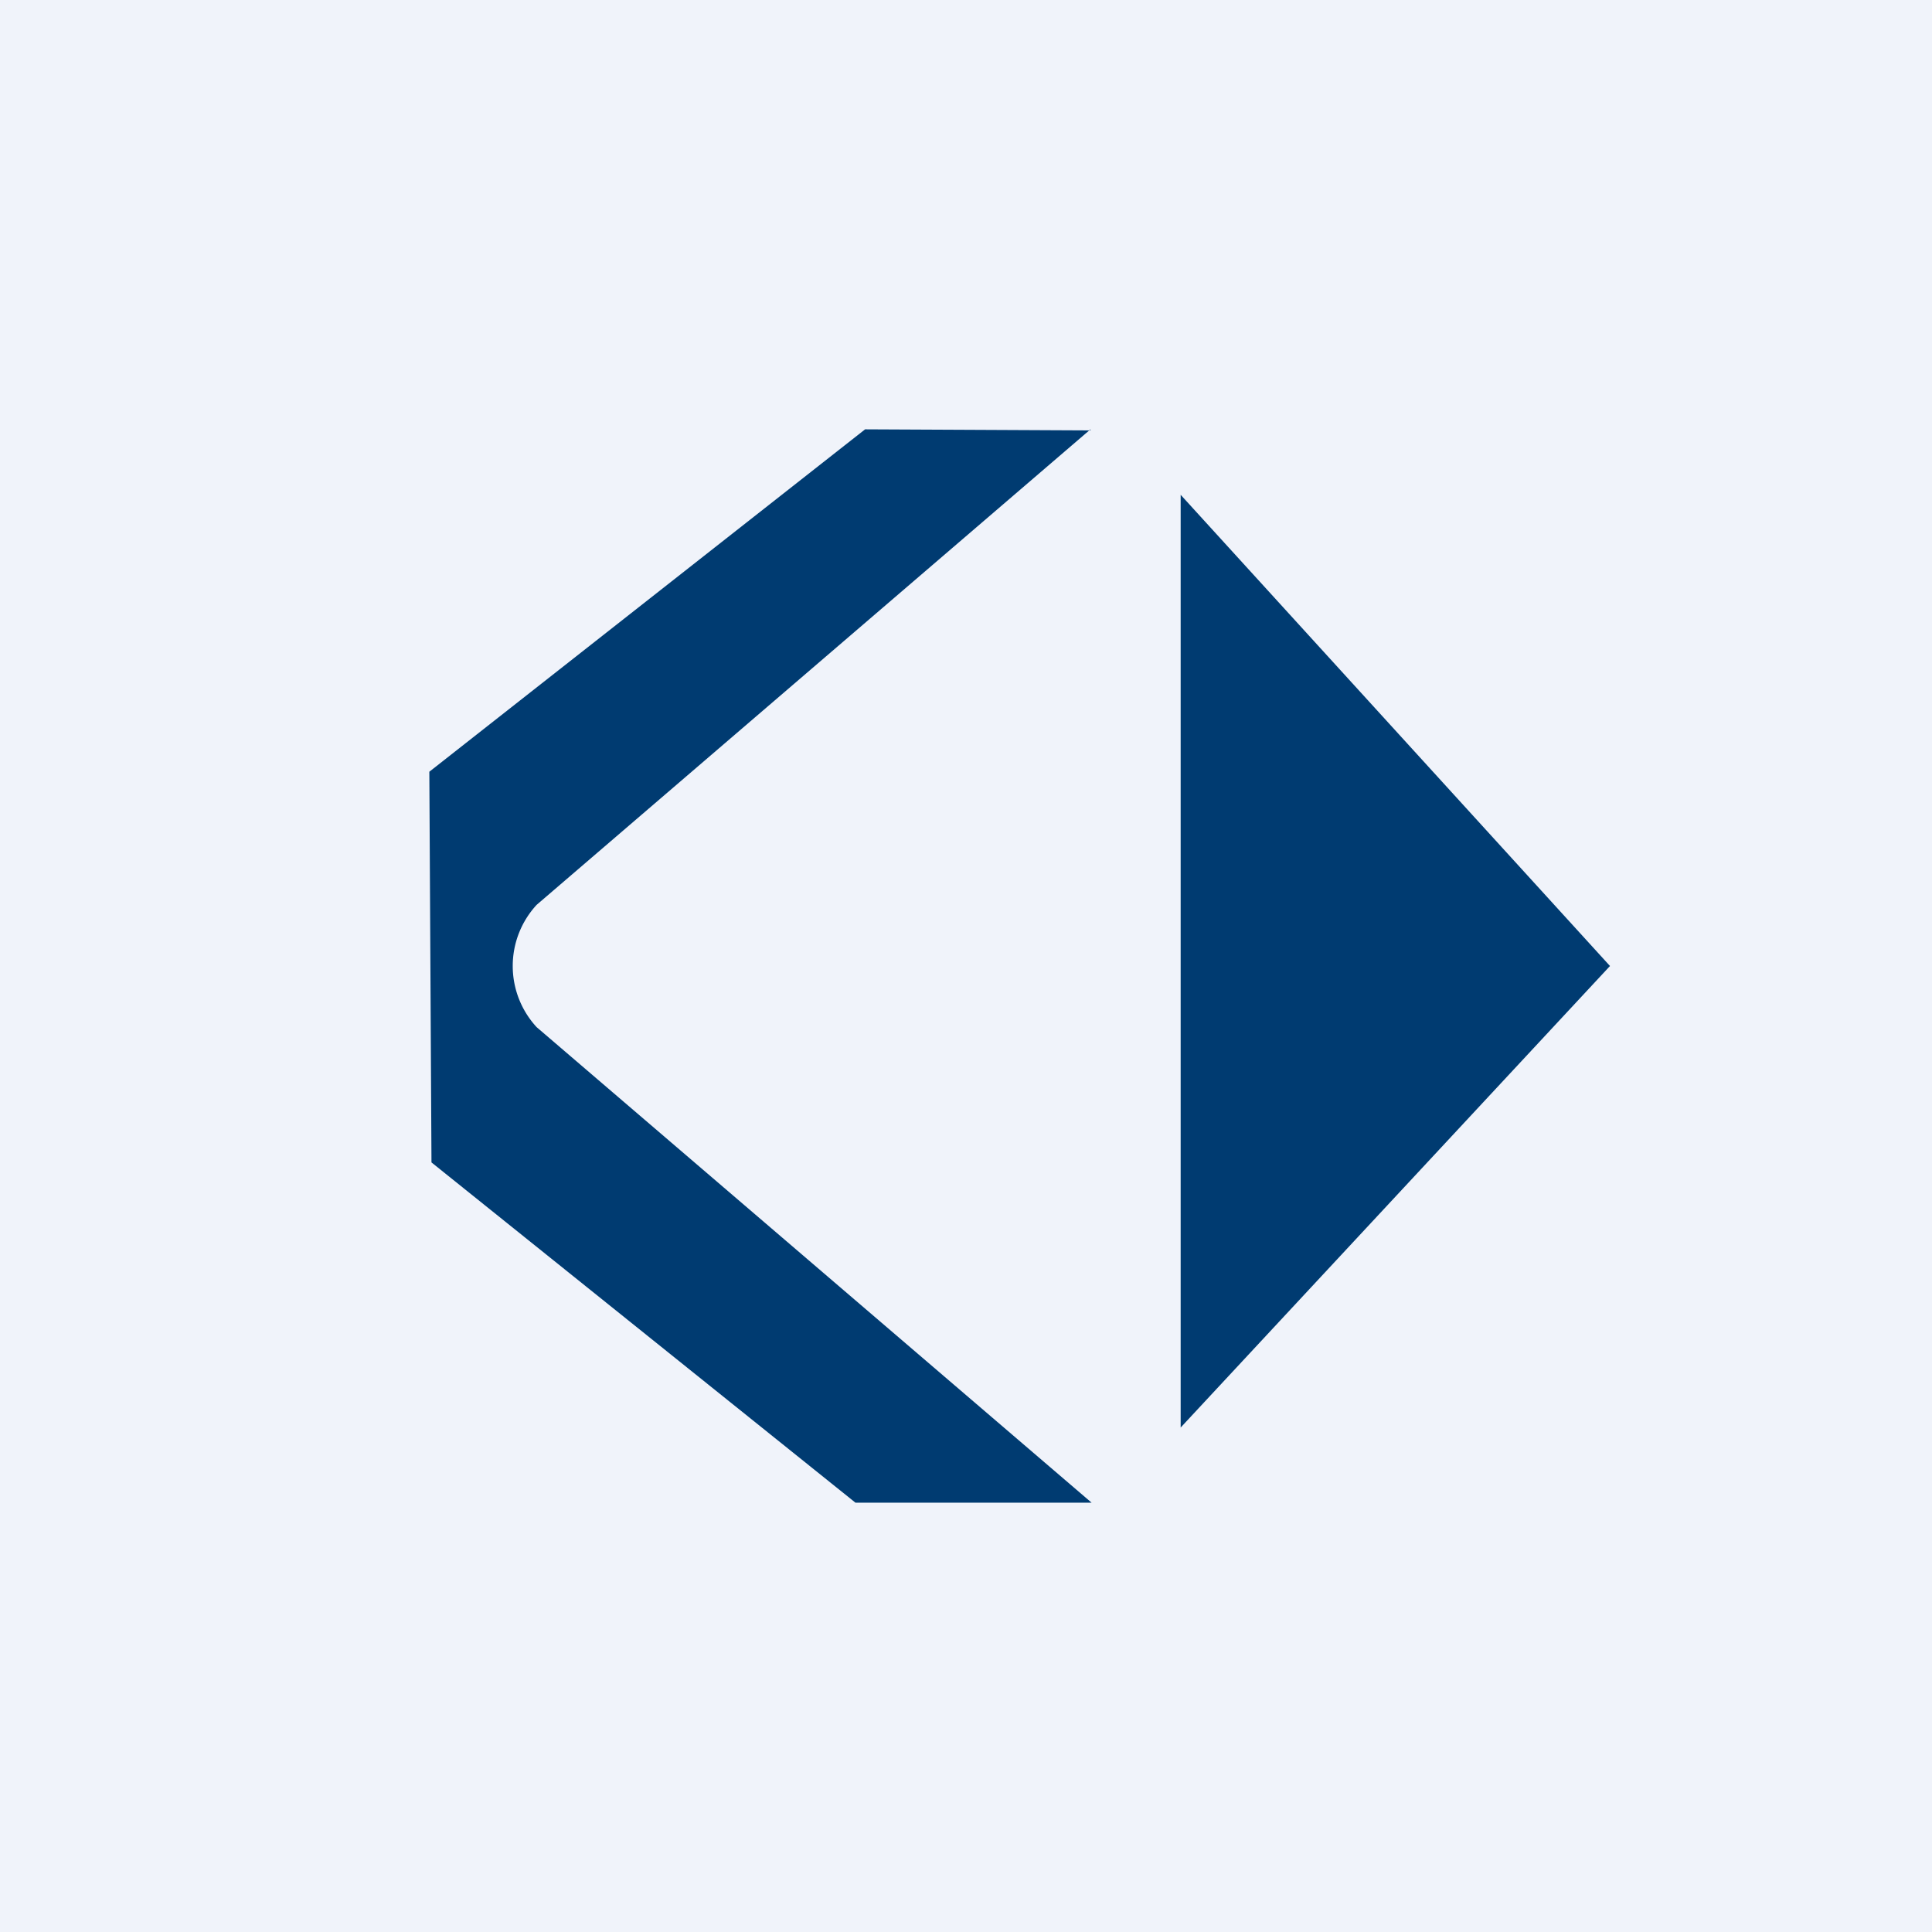 <!-- by TradingView --><svg width="18" height="18" viewBox="0 0 18 18" xmlns="http://www.w3.org/2000/svg"><path fill="#F0F3FA" d="M0 0h18v18H0z"/><path d="M11 4.61 15 9l-4 4.3V4.6Zm-.84-.6L8.06 4 4 7.19l.02 3.64L7.97 14h2.2L5 9.57a.84.84 0 0 1 0-1.14L10.16 4Z" fill="#003B71"/></svg>